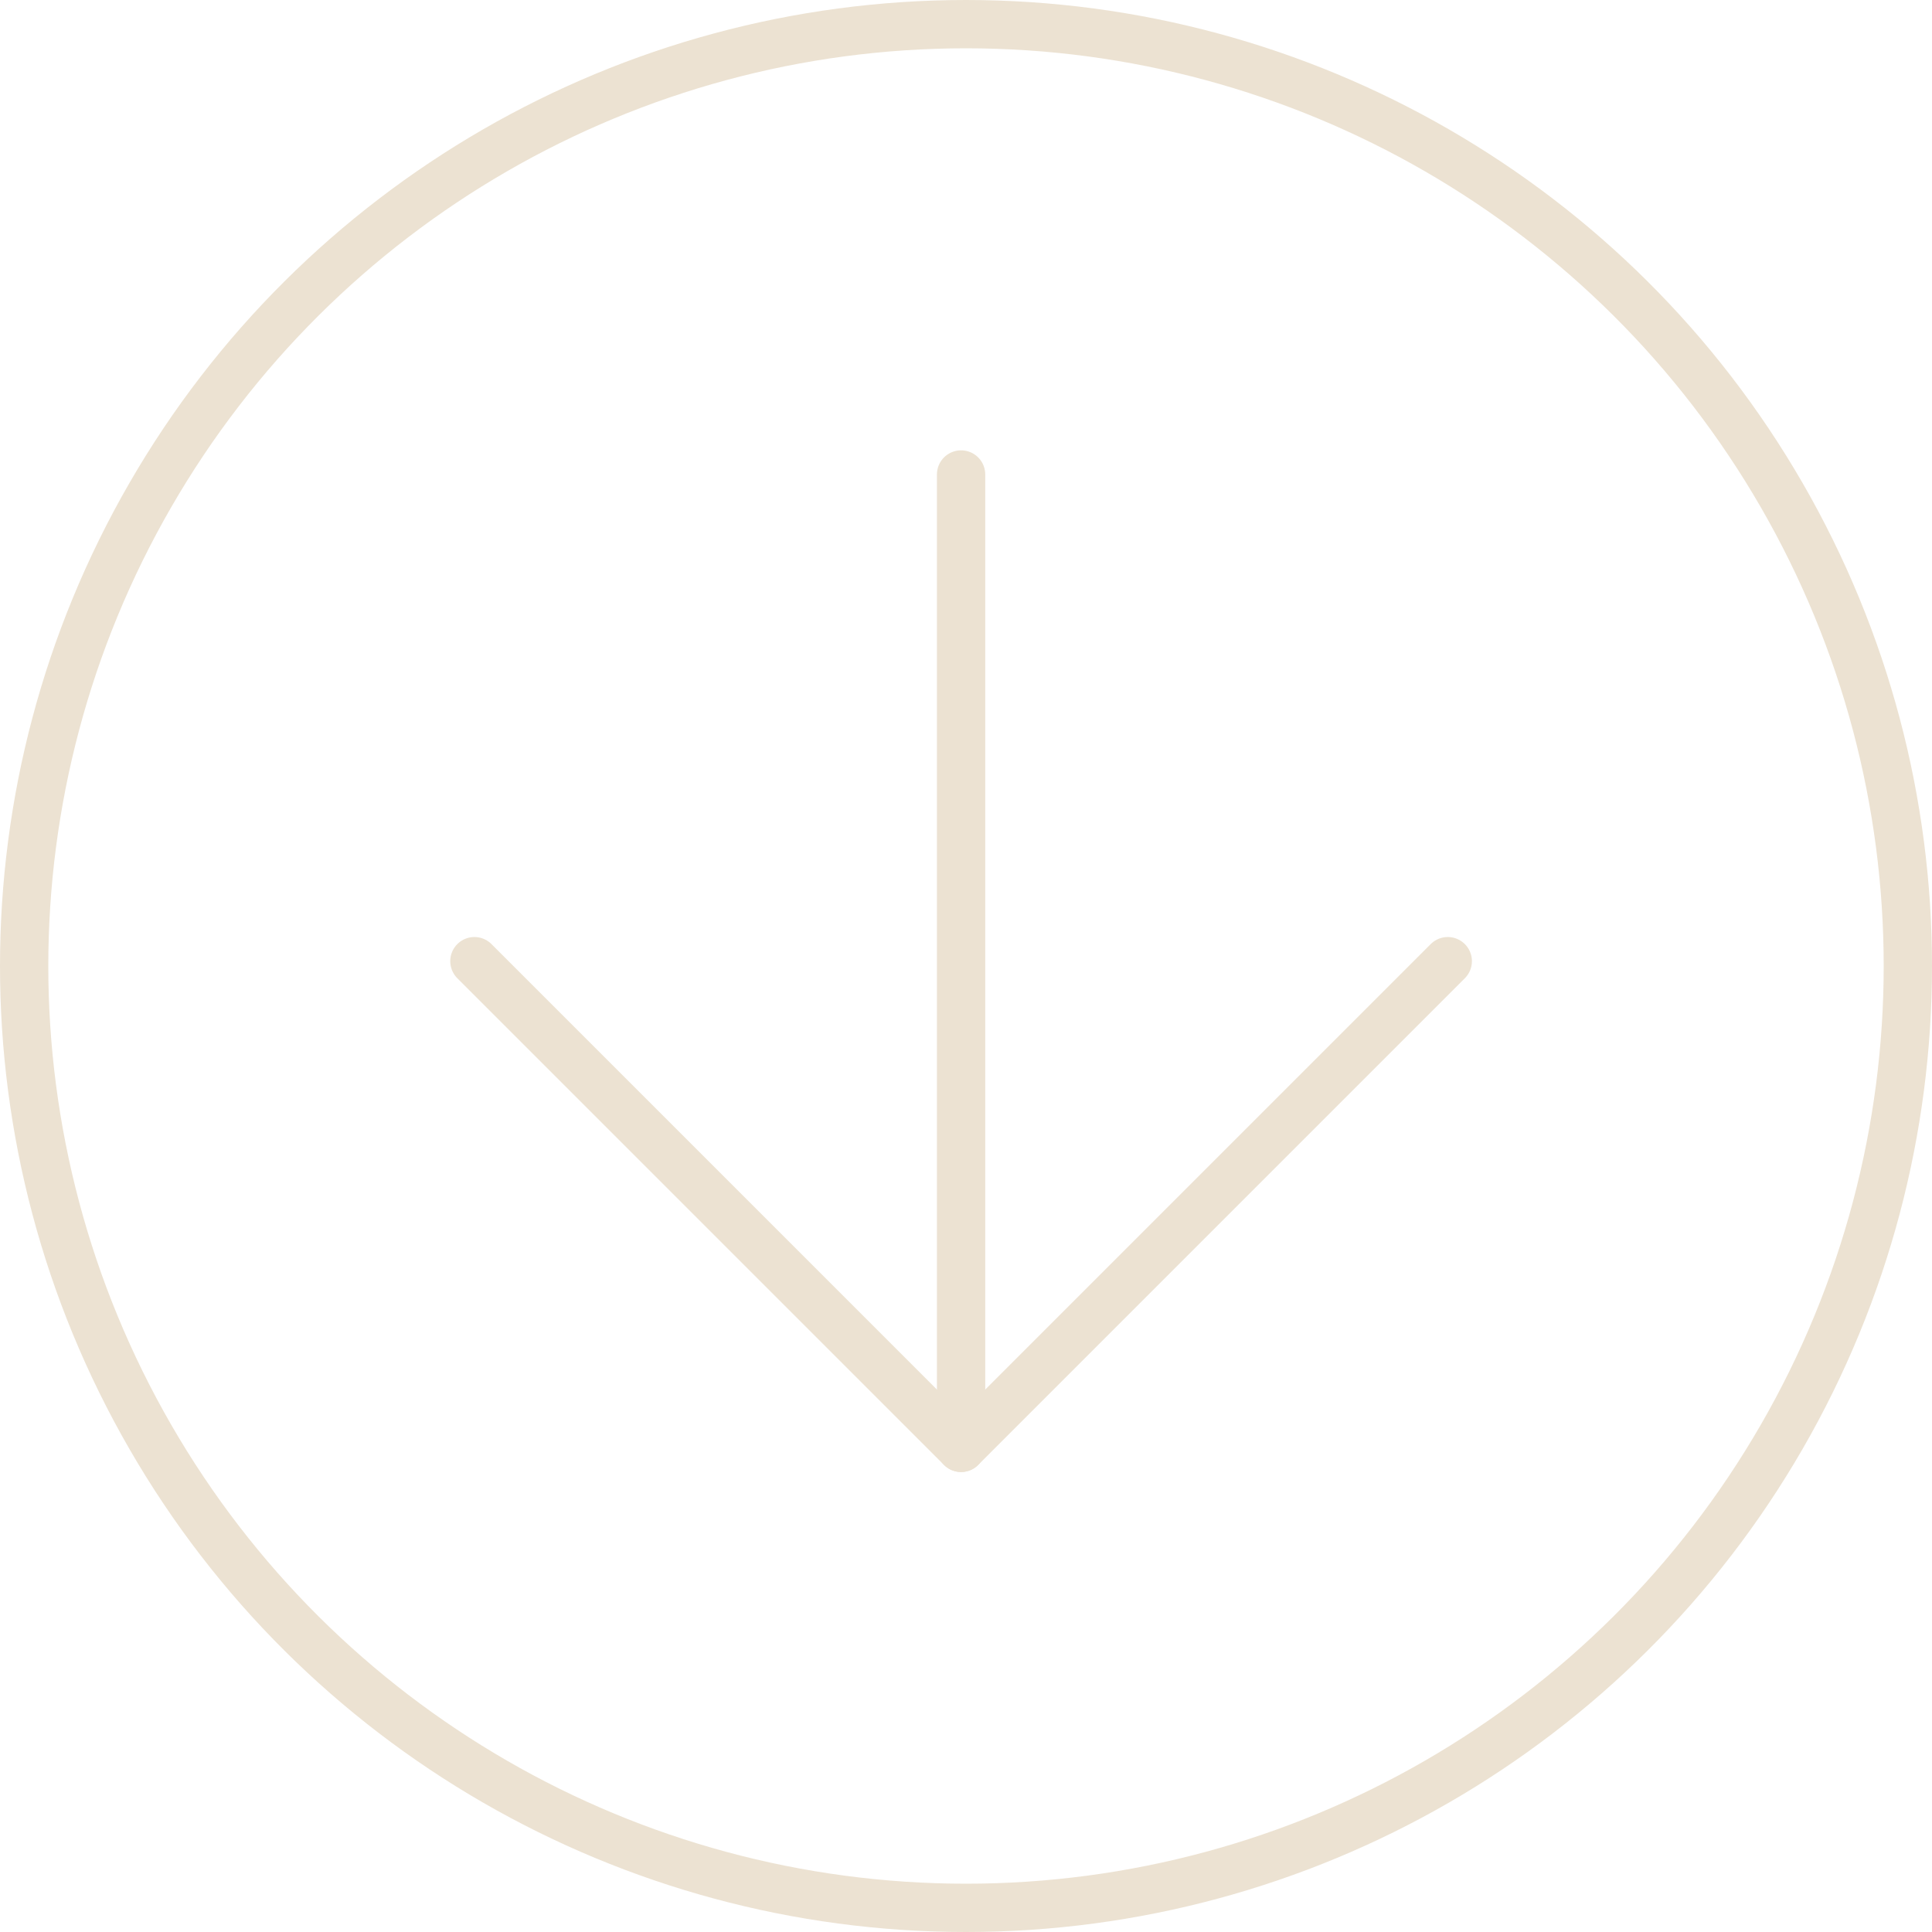 <svg xmlns="http://www.w3.org/2000/svg" width="80" height="80" viewBox="0 0 80 80"><g id="Group_115" data-name="Group 115" transform="translate(6548 -1611) rotate(90)"><g id="Ellipse_1" data-name="Ellipse 1" transform="translate(1611 6468)" fill="none" stroke="#ece2d2" stroke-width="2"><circle cx="40" cy="40" r="40" stroke="none"></circle><circle cx="40" cy="40" r="39" fill="none"></circle></g><g id="Icon_feather-arrow-down-left" data-name="Icon feather-arrow-down-left" transform="translate(1650.8 6528.356) rotate(-135)"><path id="Path_41" data-name="Path 41" d="M28.5,0,0,28.5" transform="translate(0 0)" fill="none" stroke="#ece2d2" stroke-linecap="round" stroke-linejoin="round" stroke-width="2"></path><path id="Path_42" data-name="Path 42" d="M28.5,28.5H0V0" transform="translate(0 0)" fill="none" stroke="#ece2d2" stroke-linecap="round" stroke-linejoin="round" stroke-width="2"></path></g></g></svg>